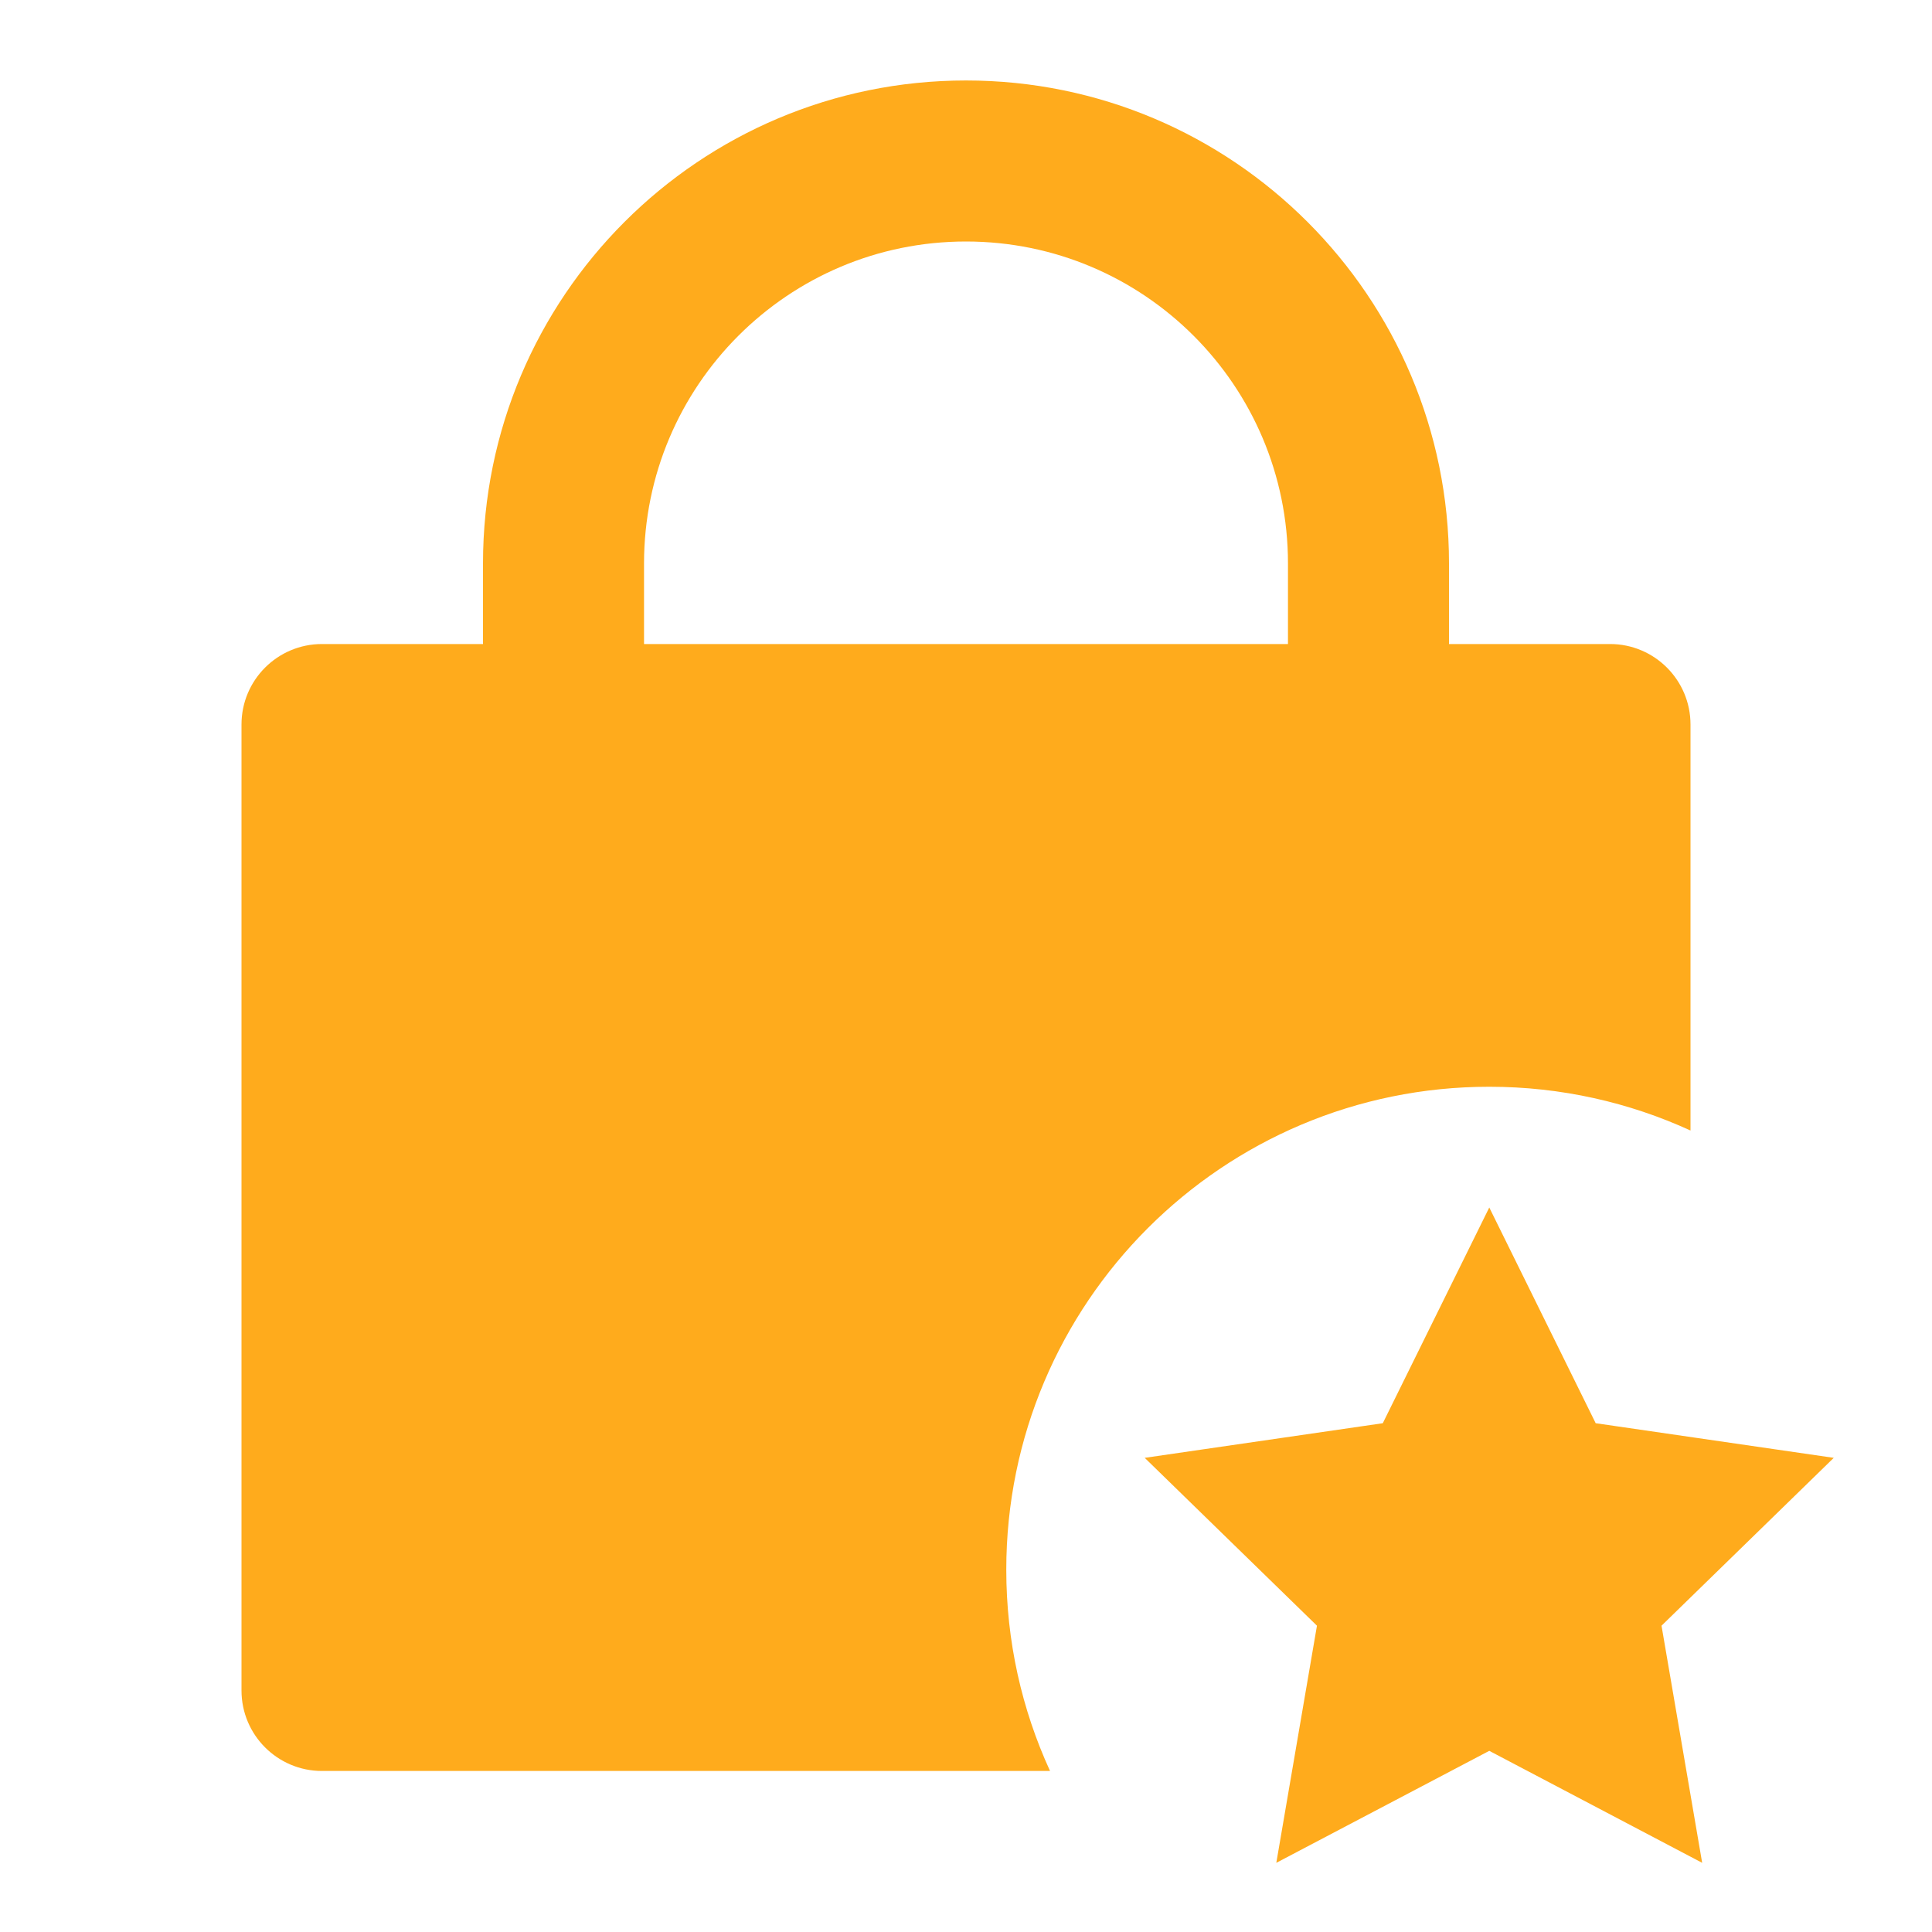 <svg width="26" height="26" viewBox="0 0 26 26" fill="none" xmlns="http://www.w3.org/2000/svg">
    <path
        d="M13 1.083C9.41 1.083 6.5 3.994 6.5 7.583V8.667H4.333C3.735 8.667 3.25 9.152 3.25 9.75V22.75C3.25 23.348 3.735 23.833 4.333 23.833H14.131C13.753 23.009 13.542 22.092 13.542 21.125C13.542 17.535 16.452 14.625 20.042 14.625C21.008 14.625 21.925 14.836 22.75 15.214V9.75C22.75 9.152 22.265 8.667 21.667 8.667H19.5V7.583C19.5 3.994 16.59 1.083 13 1.083ZM17.333 8.667H8.667V7.583C8.667 5.19 10.607 3.25 13 3.25C15.393 3.25 17.333 5.19 17.333 7.583V8.667ZM22.907 25.069L22.36 21.878L24.678 19.619L21.474 19.153L20.042 16.25L18.609 19.153L15.405 19.619L17.723 21.878L17.176 25.069L20.042 23.562L22.907 25.069Z"
        fill="#FFAB1C" />
</svg>